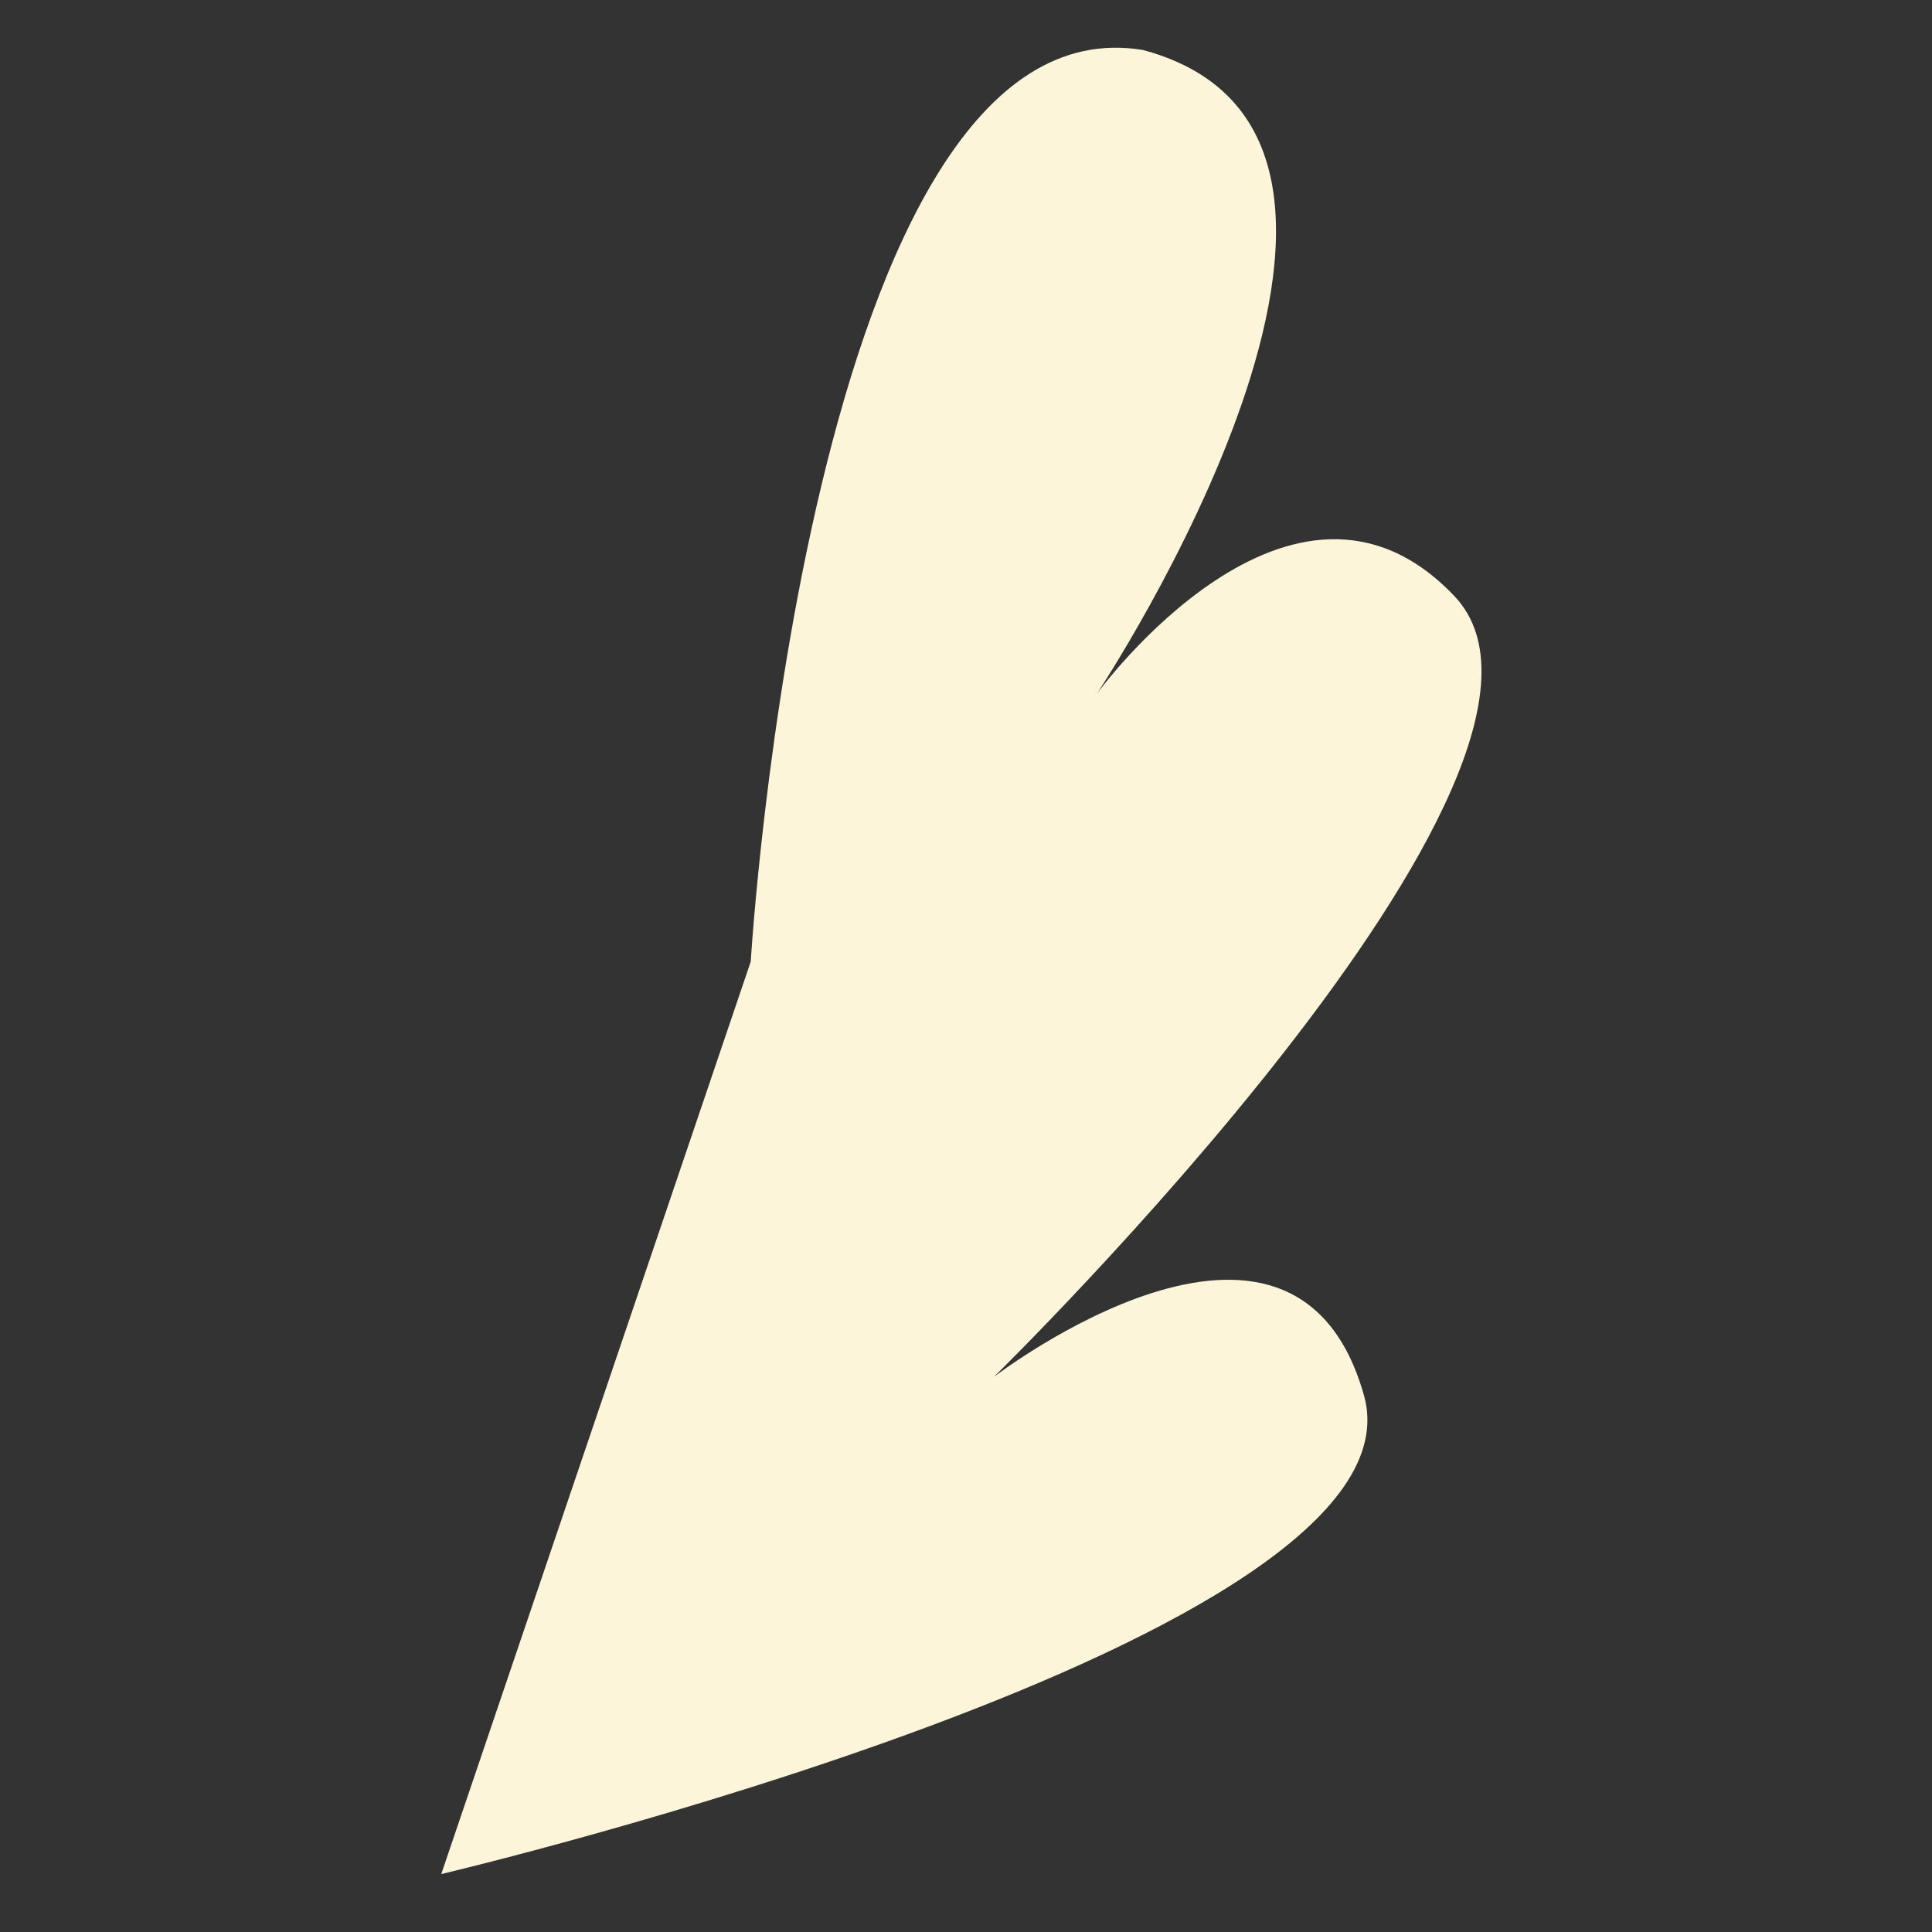 <?xml version="1.0" encoding="UTF-8"?> <svg xmlns="http://www.w3.org/2000/svg" width="162" height="162" viewBox="0 0 162 162" fill="none"><rect x="0" y="0" width="162" height="162" fill="#333333" stroke="none"/> <path d="M62.95 80.632C62.95 80.632 67.81 -0.448 95.84 4.192C123.02 11.492 91.98 58.162 91.98 58.162C91.98 58.162 108.35 35.662 121.95 49.982C135.6 64.352 83.33 115.462 83.33 115.462C83.33 115.462 108.48 96.132 114.37 117.002C120.16 137.542 37 157.142 37 157.142L62.95 80.632Z" fill="#FDF5DA"></path> </svg> 
